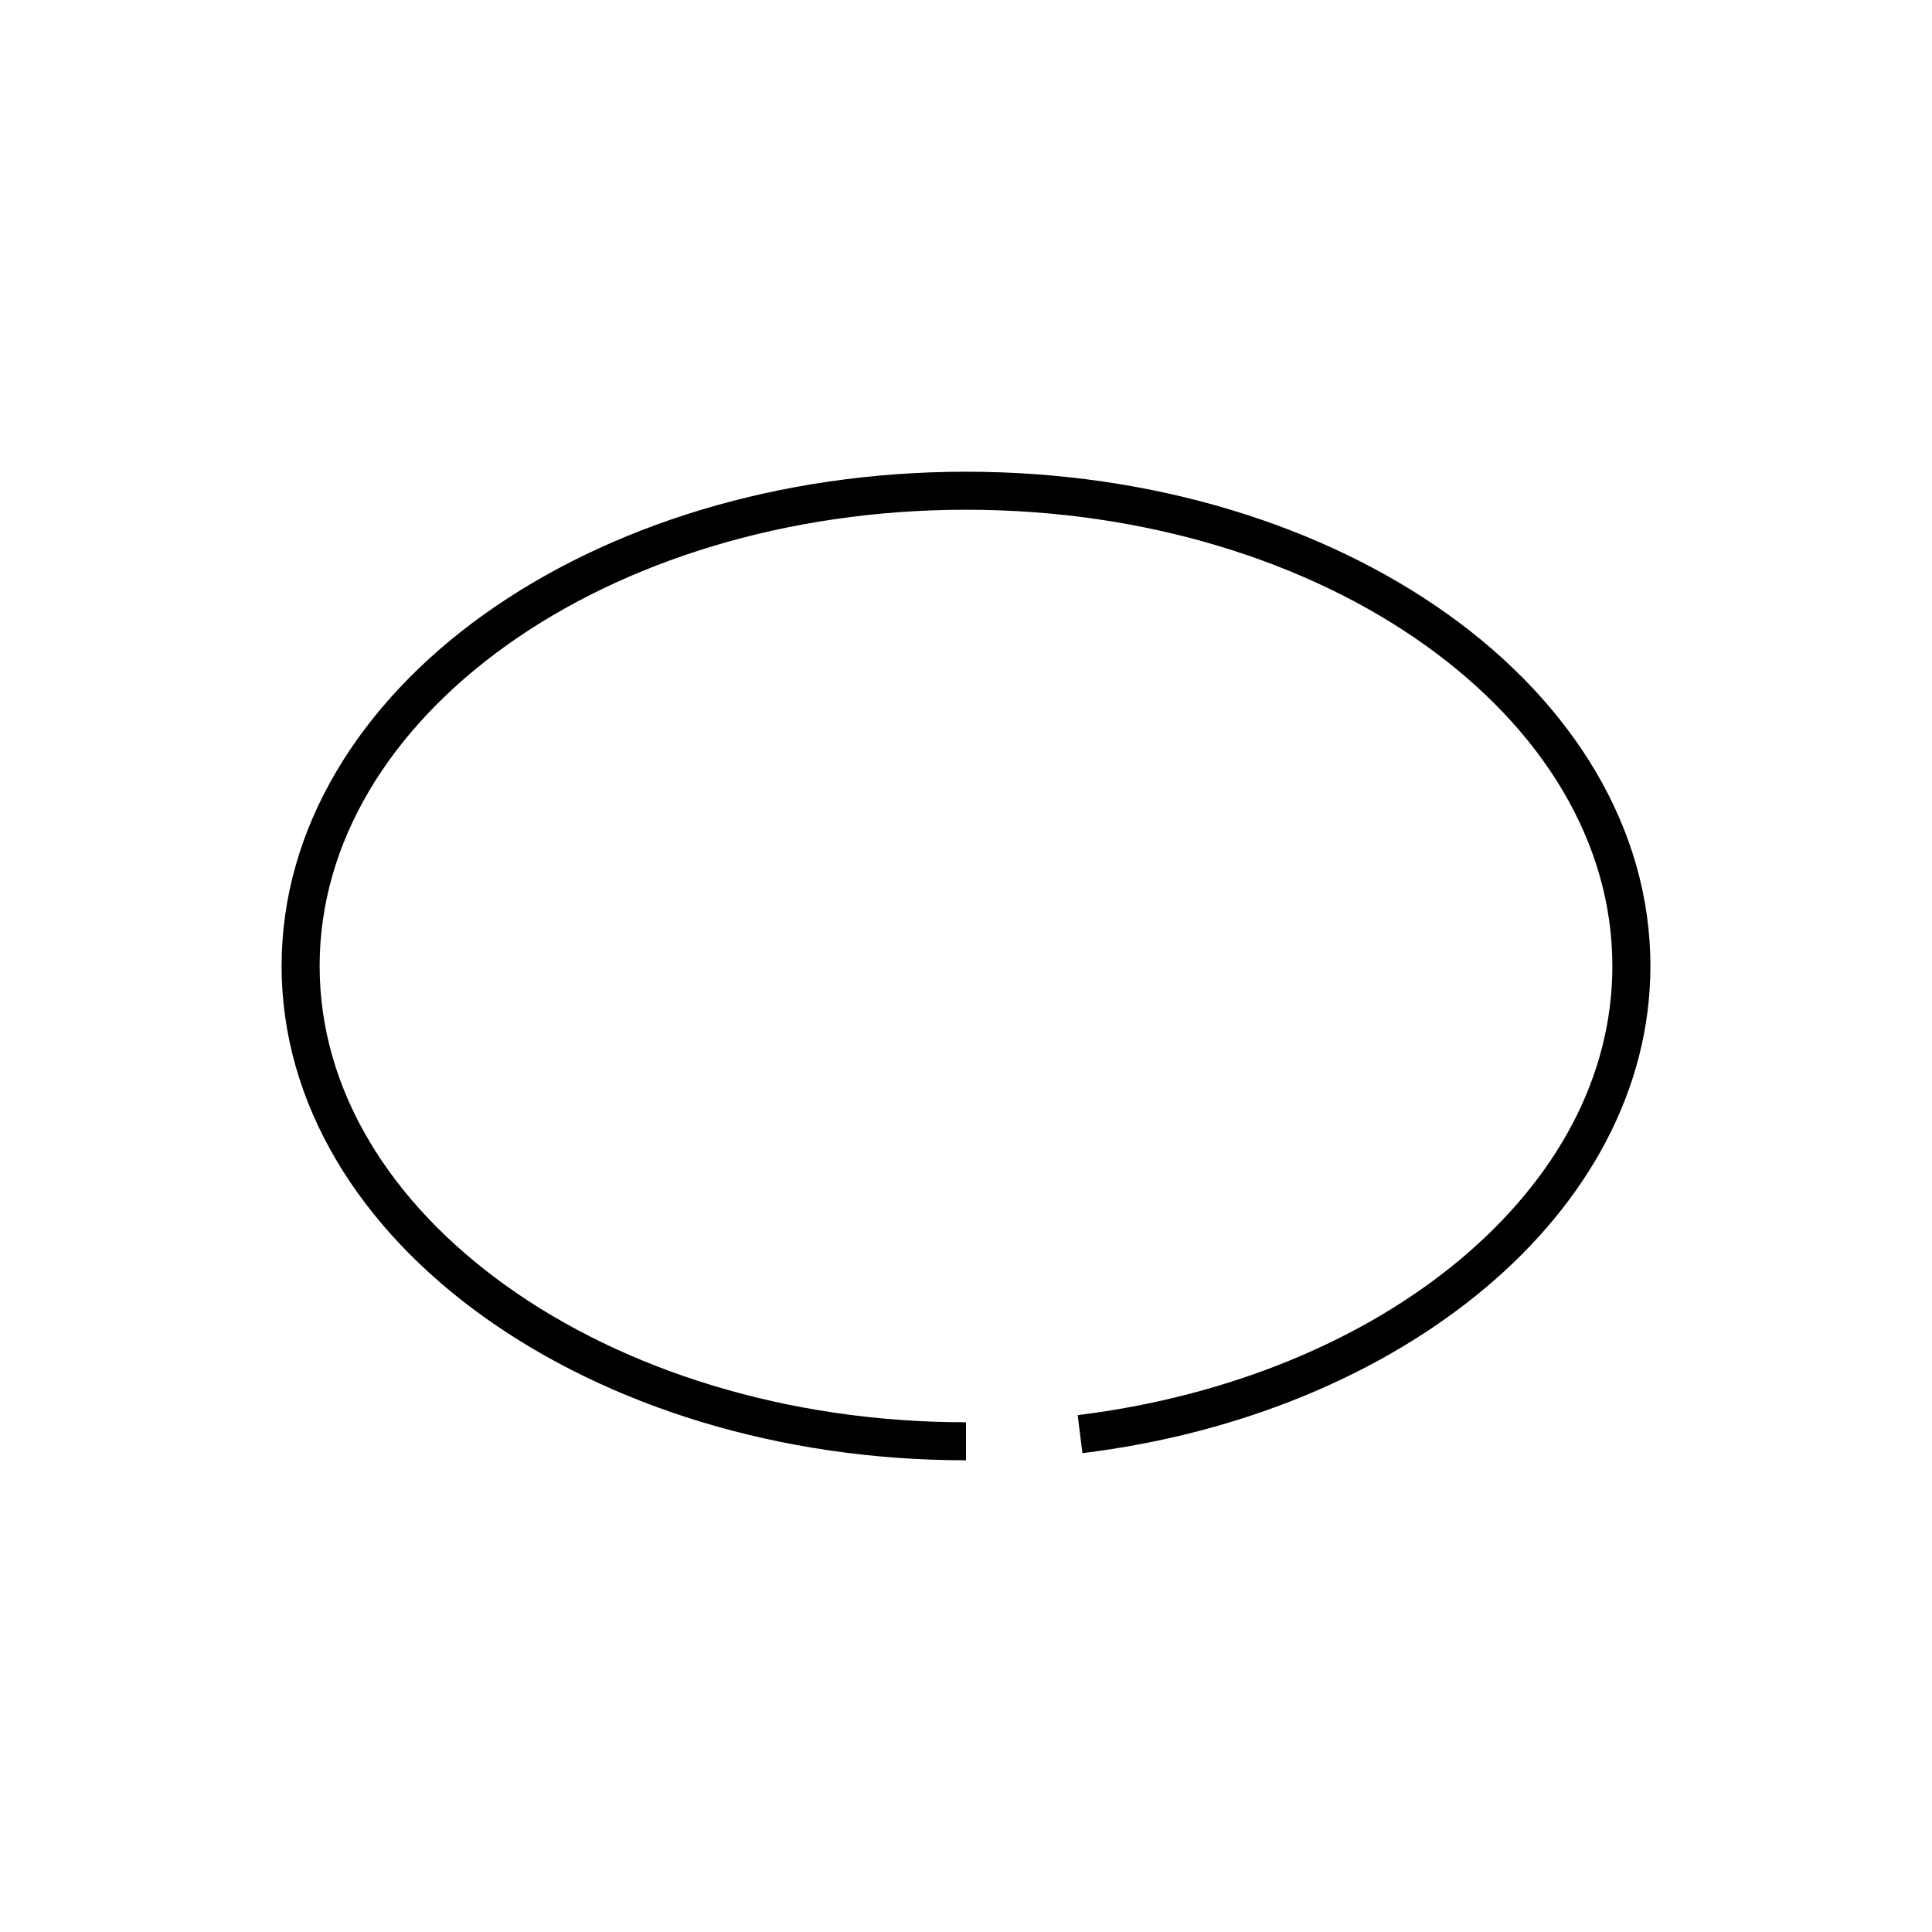 <?xml version="1.0" encoding="UTF-8"?>
<!-- Uploaded to: ICON Repo, www.svgrepo.com, Generator: ICON Repo Mixer Tools -->
<svg fill="#000000" width="800px" height="800px" version="1.1" viewBox="144 144 512 512" xmlns="http://www.w3.org/2000/svg">
 <path d="m400 269.01c-49.668 0-94.789 14.289-127.69 37.785-32.895 23.5-53.684 56.52-53.684 93.207 0 36.684 20.789 69.547 53.684 93.047 32.898 23.496 78.02 37.941 127.69 37.941v-10.074c-47.723 0-90.777-13.969-121.7-36.055-30.922-22.09-49.594-51.984-49.594-84.859s18.672-62.93 49.594-85.02c30.926-22.09 73.98-35.895 121.7-35.895 47.719 0 90.777 13.805 121.7 35.895 30.926 22.09 49.594 52.145 49.594 85.02 0 29.398-14.863 56.379-40.148 77.617-25.281 21.238-60.914 36.398-101.55 41.406l1.258 10.078c42.367-5.223 79.711-21.062 106.75-43.77 27.035-22.711 43.77-52.527 43.77-85.332 0-36.688-20.793-69.707-53.688-93.207-32.898-23.496-78.02-37.785-127.68-37.785z"/>
</svg>